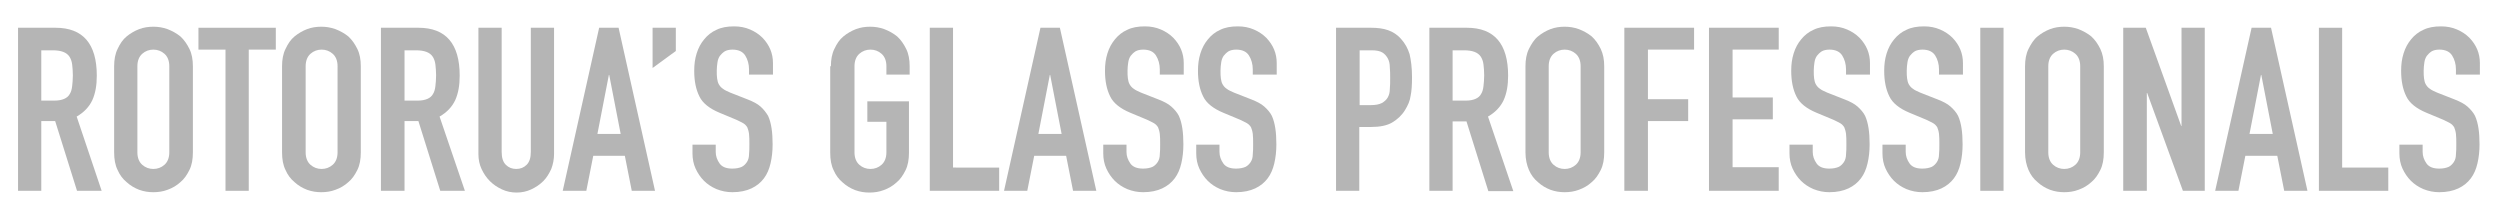 <?xml version="1.0" encoding="utf-8"?>
<!-- Generator: Adobe Illustrator 26.0.2, SVG Export Plug-In . SVG Version: 6.00 Build 0)  -->
<svg version="1.1" id="Layer_1" xmlns="http://www.w3.org/2000/svg" xmlns:xlink="http://www.w3.org/1999/xlink" x="0px" y="0px"
	 viewBox="0 0 720.6 63.5" style="enable-background:new 0 0 720.6 63.5;" xml:space="preserve">
<style type="text/css">
	.st0{enable-background:new    ;}
	.st1{fill:#B5B5B5;}
</style>
<g class="st0">
	<path class="st1" d="M5.2,55V8H16c7.9,0,11.9,4.6,11.9,13.8c0,2.8-0.4,5.1-1.3,7.1c-0.9,1.9-2.4,3.5-4.5,4.7L29.3,55h-7.1
		l-6.3-20.1h-4V55H5.2z M11.9,14.3V29h3.8c1.2,0,2.1-0.2,2.8-0.5c0.7-0.3,1.3-0.8,1.6-1.4c0.4-0.6,0.6-1.4,0.7-2.3
		c0.1-0.9,0.2-1.9,0.2-3.1c0-1.2-0.1-2.2-0.2-3.1c-0.1-0.9-0.4-1.7-0.8-2.3c-0.8-1.2-2.4-1.8-4.8-1.8H11.9z"/>
	<path class="st1" d="M32.9,19.1c0-1.9,0.3-3.6,1-5c0.7-1.5,1.5-2.7,2.6-3.6c1.1-0.9,2.3-1.6,3.6-2.1c1.3-0.5,2.7-0.7,4.1-0.7
		c1.4,0,2.7,0.2,4.1,0.7c1.3,0.5,2.6,1.2,3.7,2.1c1.1,1,1.9,2.2,2.6,3.6s1,3.1,1,5v24.8c0,2-0.3,3.7-1,5.1s-1.5,2.6-2.6,3.5
		c-1.1,1-2.3,1.7-3.7,2.2c-1.3,0.5-2.7,0.7-4.1,0.7c-1.4,0-2.7-0.2-4.1-0.7c-1.3-0.5-2.5-1.2-3.6-2.2c-1.1-0.9-2-2.1-2.6-3.5
		c-0.7-1.4-1-3.1-1-5.1V19.1z M39.6,43.9c0,1.6,0.5,2.8,1.4,3.6c0.9,0.8,2,1.2,3.2,1.2c1.2,0,2.3-0.4,3.2-1.2c0.9-0.8,1.4-2,1.4-3.6
		V19.1c0-1.6-0.5-2.8-1.4-3.6c-0.9-0.8-2-1.2-3.2-1.2c-1.2,0-2.3,0.4-3.2,1.2c-0.9,0.8-1.4,2-1.4,3.6V43.9z"/>
	<path class="st1" d="M65,55V14.3h-7.8V8h22.3v6.3h-7.8V55H65z"/>
	<path class="st1" d="M81.3,19.1c0-1.9,0.3-3.6,1-5c0.7-1.5,1.5-2.7,2.6-3.6c1.1-0.9,2.3-1.6,3.6-2.1c1.3-0.5,2.7-0.7,4.1-0.7
		c1.4,0,2.7,0.2,4.1,0.7c1.3,0.5,2.6,1.2,3.7,2.1c1.1,1,1.9,2.2,2.6,3.6s1,3.1,1,5v24.8c0,2-0.3,3.7-1,5.1s-1.5,2.6-2.6,3.5
		c-1.1,1-2.3,1.7-3.7,2.2c-1.3,0.5-2.7,0.7-4.1,0.7c-1.4,0-2.7-0.2-4.1-0.7c-1.3-0.5-2.5-1.2-3.6-2.2c-1.1-0.9-2-2.1-2.6-3.5
		c-0.7-1.4-1-3.1-1-5.1V19.1z M88.1,43.9c0,1.6,0.5,2.8,1.4,3.6c0.9,0.8,2,1.2,3.2,1.2c1.2,0,2.3-0.4,3.2-1.2c0.9-0.8,1.4-2,1.4-3.6
		V19.1c0-1.6-0.5-2.8-1.4-3.6c-0.9-0.8-2-1.2-3.2-1.2c-1.2,0-2.3,0.4-3.2,1.2c-0.9,0.8-1.4,2-1.4,3.6V43.9z"/>
	<path class="st1" d="M109.8,55V8h10.8c7.9,0,11.9,4.6,11.9,13.8c0,2.8-0.4,5.1-1.3,7.1c-0.9,1.9-2.4,3.5-4.5,4.7L134,55h-7.1
		l-6.3-20.1h-4V55H109.8z M116.6,14.3V29h3.8c1.2,0,2.1-0.2,2.8-0.5c0.7-0.3,1.3-0.8,1.6-1.4c0.4-0.6,0.6-1.4,0.7-2.3
		c0.1-0.9,0.2-1.9,0.2-3.1c0-1.2-0.1-2.2-0.2-3.1c-0.1-0.9-0.4-1.7-0.8-2.3c-0.8-1.2-2.4-1.8-4.8-1.8H116.6z"/>
	<path class="st1" d="M159.7,8v36.4c0,1.5-0.3,3-0.8,4.3c-0.6,1.3-1.3,2.5-2.3,3.5c-1,1-2.2,1.8-3.5,2.4c-1.3,0.6-2.7,0.9-4.2,0.9
		c-1.5,0-2.9-0.3-4.2-0.9c-1.3-0.6-2.5-1.4-3.5-2.4c-1-1-1.8-2.2-2.4-3.5c-0.6-1.3-0.9-2.7-0.9-4.3V8h6.7v35.8
		c0,1.7,0.4,2.9,1.2,3.7s1.8,1.2,3,1.2s2.2-0.4,3-1.2s1.2-2,1.2-3.7V8H159.7z"/>
	<path class="st1" d="M162.2,55l10.5-47h5.6l10.5,47h-6.7l-2-10.1H171L169,55H162.2z M178.9,38.6l-3.3-17h-0.1l-3.3,17H178.9z"/>
	<path class="st1" d="M188.1,19.6V8h6.7v6.7L188.1,19.6z"/>
	<path class="st1" d="M222.6,21.5h-6.7V20c0-1.5-0.4-2.9-1.1-4s-1.9-1.7-3.7-1.7c-0.9,0-1.7,0.2-2.2,0.5c-0.6,0.4-1,0.8-1.4,1.3
		c-0.4,0.6-0.6,1.2-0.7,1.9c-0.1,0.7-0.2,1.5-0.2,2.3c0,0.9,0,1.7,0.1,2.3c0.1,0.6,0.2,1.2,0.5,1.7c0.3,0.5,0.6,0.9,1.2,1.3
		c0.5,0.4,1.2,0.7,2.1,1.1l5.1,2c1.5,0.6,2.7,1.2,3.6,2c0.9,0.8,1.6,1.7,2.2,2.7c0.5,1.1,0.8,2.3,1,3.6c0.2,1.3,0.3,2.9,0.3,4.6
		c0,2-0.2,3.8-0.6,5.5c-0.4,1.7-1,3.1-1.9,4.3c-0.9,1.2-2.1,2.2-3.6,2.9c-1.5,0.7-3.3,1.1-5.5,1.1c-1.6,0-3.1-0.3-4.6-0.9
		c-1.4-0.6-2.6-1.4-3.6-2.4c-1-1-1.8-2.2-2.4-3.5c-0.6-1.3-0.9-2.8-0.9-4.4v-2.5h6.7v2.1c0,1.2,0.4,2.3,1.1,3.3
		c0.7,1,1.9,1.5,3.7,1.5c1.1,0,2-0.2,2.7-0.5c0.6-0.3,1.1-0.8,1.5-1.4c0.4-0.6,0.6-1.4,0.6-2.2c0.1-0.9,0.1-1.8,0.1-2.9
		c0-1.2,0-2.2-0.1-3c-0.1-0.8-0.3-1.4-0.5-1.9c-0.3-0.5-0.7-0.9-1.2-1.2c-0.5-0.3-1.2-0.6-2-1l-4.8-2c-2.9-1.2-4.9-2.8-5.8-4.7
		c-1-2-1.5-4.4-1.5-7.4c0-1.8,0.2-3.4,0.7-5c0.5-1.6,1.2-2.9,2.2-4.1c0.9-1.1,2.1-2.1,3.5-2.7c1.4-0.7,3.1-1,5.1-1
		c1.7,0,3.2,0.3,4.6,0.9c1.4,0.6,2.6,1.4,3.6,2.4c2,2.1,3,4.5,3,7.3V21.5z"/>
	<path class="st1" d="M239.5,19.1c0-1.9,0.3-3.6,1-5c0.7-1.5,1.5-2.7,2.6-3.6c1.1-0.9,2.3-1.6,3.6-2.1c1.3-0.5,2.7-0.7,4.1-0.7
		c1.4,0,2.7,0.2,4.1,0.7c1.3,0.5,2.6,1.2,3.7,2.1c1.1,1,1.9,2.2,2.6,3.6s1,3.1,1,5v2.4h-6.7v-2.4c0-1.6-0.5-2.8-1.4-3.6
		c-0.9-0.8-2-1.2-3.2-1.2c-1.2,0-2.3,0.4-3.2,1.2c-0.9,0.8-1.4,2-1.4,3.6v24.8c0,1.6,0.5,2.8,1.4,3.6c0.9,0.8,2,1.2,3.2,1.2
		c1.2,0,2.3-0.4,3.2-1.2c0.9-0.8,1.4-2,1.4-3.6v-8.8H250v-5.9H262v14.8c0,2-0.3,3.7-1,5.1s-1.5,2.6-2.6,3.5c-1.1,1-2.3,1.7-3.7,2.2
		c-1.3,0.5-2.7,0.7-4.1,0.7c-1.4,0-2.7-0.2-4.1-0.7c-1.3-0.5-2.5-1.2-3.6-2.2c-1.1-0.9-2-2.1-2.6-3.5c-0.7-1.4-1-3.1-1-5.1V19.1z"/>
	<path class="st1" d="M268,55V8h6.7v40.3H288V55H268z"/>
	<path class="st1" d="M289.4,55l10.5-47h5.6L316,55h-6.7l-2-10.1h-9.2l-2,10.1H289.4z M306,38.6l-3.3-17h-0.1l-3.3,17H306z"/>
	<path class="st1" d="M341,21.5h-6.7V20c0-1.5-0.4-2.9-1.1-4s-1.9-1.7-3.7-1.7c-0.9,0-1.7,0.2-2.2,0.5c-0.6,0.4-1,0.8-1.4,1.3
		c-0.4,0.6-0.6,1.2-0.7,1.9c-0.1,0.7-0.2,1.5-0.2,2.3c0,0.9,0,1.7,0.1,2.3c0.1,0.6,0.2,1.2,0.5,1.7c0.3,0.5,0.6,0.9,1.2,1.3
		c0.5,0.4,1.2,0.7,2.1,1.1l5.1,2c1.5,0.6,2.7,1.2,3.6,2c0.9,0.8,1.7,1.7,2.2,2.7c0.5,1.1,0.8,2.3,1,3.6c0.2,1.3,0.3,2.9,0.3,4.6
		c0,2-0.2,3.8-0.6,5.5c-0.4,1.7-1,3.1-1.9,4.3c-0.9,1.2-2.1,2.2-3.6,2.9s-3.3,1.1-5.5,1.1c-1.6,0-3.1-0.3-4.6-0.9
		c-1.4-0.6-2.6-1.4-3.6-2.4c-1-1-1.8-2.2-2.4-3.5c-0.6-1.3-0.9-2.8-0.9-4.4v-2.5h6.7v2.1c0,1.2,0.4,2.3,1.1,3.3
		c0.7,1,1.9,1.5,3.7,1.5c1.1,0,2-0.2,2.7-0.5c0.6-0.3,1.1-0.8,1.5-1.4c0.4-0.6,0.6-1.4,0.6-2.2c0.1-0.9,0.1-1.8,0.1-2.9
		c0-1.2,0-2.2-0.1-3c-0.1-0.8-0.3-1.4-0.5-1.9c-0.3-0.5-0.7-0.9-1.2-1.2c-0.5-0.3-1.2-0.6-2-1l-4.8-2c-2.9-1.2-4.9-2.8-5.8-4.7
		c-1-2-1.5-4.4-1.5-7.4c0-1.8,0.2-3.4,0.7-5c0.5-1.6,1.2-2.9,2.2-4.1c0.9-1.1,2.1-2.1,3.5-2.7c1.4-0.7,3.1-1,5.1-1
		c1.7,0,3.2,0.3,4.6,0.9c1.4,0.6,2.6,1.4,3.6,2.4c2,2.1,3,4.5,3,7.3V21.5z"/>
	<path class="st1" d="M367.8,21.5h-6.7V20c0-1.5-0.4-2.9-1.1-4s-1.9-1.7-3.7-1.7c-0.9,0-1.7,0.2-2.2,0.5c-0.6,0.4-1,0.8-1.4,1.3
		c-0.4,0.6-0.6,1.2-0.7,1.9c-0.1,0.7-0.2,1.5-0.2,2.3c0,0.9,0,1.7,0.1,2.3c0.1,0.6,0.2,1.2,0.5,1.7c0.3,0.5,0.6,0.9,1.2,1.3
		c0.5,0.4,1.2,0.7,2.1,1.1l5.1,2c1.5,0.6,2.7,1.2,3.6,2c0.9,0.8,1.7,1.7,2.2,2.7c0.5,1.1,0.8,2.3,1,3.6c0.2,1.3,0.3,2.9,0.3,4.6
		c0,2-0.2,3.8-0.6,5.5c-0.4,1.7-1,3.1-1.9,4.3c-0.9,1.2-2.1,2.2-3.6,2.9s-3.3,1.1-5.5,1.1c-1.6,0-3.1-0.3-4.6-0.9
		c-1.4-0.6-2.6-1.4-3.6-2.4c-1-1-1.8-2.2-2.4-3.5c-0.6-1.3-0.9-2.8-0.9-4.4v-2.5h6.7v2.1c0,1.2,0.4,2.3,1.1,3.3
		c0.7,1,1.9,1.5,3.7,1.5c1.1,0,2-0.2,2.7-0.5c0.6-0.3,1.1-0.8,1.5-1.4c0.4-0.6,0.6-1.4,0.6-2.2c0.1-0.9,0.1-1.8,0.1-2.9
		c0-1.2,0-2.2-0.1-3c-0.1-0.8-0.3-1.4-0.5-1.9c-0.3-0.5-0.7-0.9-1.2-1.2c-0.5-0.3-1.2-0.6-2-1l-4.8-2c-2.9-1.2-4.9-2.8-5.8-4.7
		c-1-2-1.5-4.4-1.5-7.4c0-1.8,0.2-3.4,0.7-5c0.5-1.6,1.2-2.9,2.2-4.1c0.9-1.1,2.1-2.1,3.5-2.7c1.4-0.7,3.1-1,5.1-1
		c1.7,0,3.2,0.3,4.6,0.9c1.4,0.6,2.6,1.4,3.6,2.4c2,2.1,3,4.5,3,7.3V21.5z"/>
	<path class="st1" d="M385.1,55V8h10.1c1.8,0,3.5,0.2,4.9,0.7c1.4,0.5,2.7,1.3,3.8,2.6c1.1,1.2,1.9,2.7,2.4,4.3
		c0.4,1.7,0.7,3.9,0.7,6.7c0,2.1-0.1,3.9-0.4,5.3c-0.2,1.5-0.8,2.8-1.6,4.1c-0.9,1.5-2.2,2.7-3.7,3.6c-1.5,0.9-3.6,1.3-6.1,1.3h-3.4
		V55H385.1z M391.9,14.3v16h3.2c1.4,0,2.4-0.2,3.2-0.6c0.7-0.4,1.3-0.9,1.7-1.6c0.4-0.7,0.6-1.5,0.6-2.4c0.1-1,0.1-2,0.1-3.2
		c0-1.1,0-2.1-0.1-3.1c0-1-0.2-1.9-0.6-2.6s-0.9-1.3-1.6-1.7c-0.7-0.4-1.7-0.6-3-0.6H391.9z"/>
	<path class="st1" d="M412,55V8h10.8c7.9,0,11.9,4.6,11.9,13.8c0,2.8-0.4,5.1-1.3,7.1c-0.9,1.9-2.4,3.5-4.5,4.7l7.3,21.5H429
		l-6.3-20.1h-4V55H412z M418.7,14.3V29h3.8c1.2,0,2.1-0.2,2.8-0.5c0.7-0.3,1.3-0.8,1.6-1.4c0.4-0.6,0.6-1.4,0.7-2.3
		c0.1-0.9,0.2-1.9,0.2-3.1c0-1.2-0.1-2.2-0.2-3.1c-0.1-0.9-0.4-1.7-0.8-2.3c-0.8-1.2-2.4-1.8-4.8-1.8H418.7z"/>
	<path class="st1" d="M439.7,19.1c0-1.9,0.3-3.6,1-5s1.5-2.7,2.6-3.6c1.1-0.9,2.3-1.6,3.6-2.1c1.3-0.5,2.7-0.7,4.1-0.7
		c1.4,0,2.7,0.2,4.1,0.7c1.3,0.5,2.6,1.2,3.7,2.1c1.1,1,1.9,2.2,2.6,3.6c0.7,1.5,1,3.1,1,5v24.8c0,2-0.3,3.7-1,5.1
		c-0.7,1.4-1.5,2.6-2.6,3.5c-1.1,1-2.3,1.7-3.7,2.2c-1.3,0.5-2.7,0.7-4.1,0.7c-1.4,0-2.7-0.2-4.1-0.7c-1.3-0.5-2.5-1.2-3.6-2.2
		c-1.1-0.9-2-2.1-2.6-3.5s-1-3.1-1-5.1V19.1z M446.4,43.9c0,1.6,0.5,2.8,1.4,3.6c0.9,0.8,2,1.2,3.2,1.2c1.2,0,2.3-0.4,3.2-1.2
		c0.9-0.8,1.4-2,1.4-3.6V19.1c0-1.6-0.5-2.8-1.4-3.6c-0.9-0.8-2-1.2-3.2-1.2c-1.2,0-2.3,0.4-3.2,1.2c-0.9,0.8-1.4,2-1.4,3.6V43.9z"
		/>
	<path class="st1" d="M468.2,55V8h20.1v6.3H475v14.3h11.6v6.3H475V55H468.2z"/>
	<path class="st1" d="M492.6,55V8h20.1v6.3h-13.3v13.8H511v6.3h-11.6v13.8h13.3V55H492.6z"/>
	<path class="st1" d="M538.8,21.5h-6.7V20c0-1.5-0.4-2.9-1.1-4s-1.9-1.7-3.7-1.7c-0.9,0-1.7,0.2-2.2,0.5c-0.6,0.4-1,0.8-1.4,1.3
		c-0.4,0.6-0.6,1.2-0.7,1.9c-0.1,0.7-0.2,1.5-0.2,2.3c0,0.9,0,1.7,0.1,2.3c0.1,0.6,0.2,1.2,0.5,1.7c0.3,0.5,0.6,0.9,1.2,1.3
		c0.5,0.4,1.2,0.7,2.1,1.1l5.1,2c1.5,0.6,2.7,1.2,3.6,2c0.9,0.8,1.7,1.7,2.2,2.7c0.5,1.1,0.8,2.3,1,3.6c0.2,1.3,0.3,2.9,0.3,4.6
		c0,2-0.2,3.8-0.6,5.5c-0.4,1.7-1,3.1-1.9,4.3c-0.9,1.2-2.1,2.2-3.6,2.9s-3.3,1.1-5.5,1.1c-1.6,0-3.1-0.3-4.6-0.9
		c-1.4-0.6-2.6-1.4-3.6-2.4c-1-1-1.8-2.2-2.4-3.5c-0.6-1.3-0.9-2.8-0.9-4.4v-2.5h6.7v2.1c0,1.2,0.4,2.3,1.1,3.3
		c0.7,1,1.9,1.5,3.7,1.5c1.1,0,2-0.2,2.7-0.5c0.6-0.3,1.1-0.8,1.5-1.4c0.4-0.6,0.6-1.4,0.6-2.2c0.1-0.9,0.1-1.8,0.1-2.9
		c0-1.2,0-2.2-0.1-3c-0.1-0.8-0.3-1.4-0.5-1.9c-0.3-0.5-0.7-0.9-1.2-1.2c-0.5-0.3-1.2-0.6-2-1l-4.8-2c-2.9-1.2-4.9-2.8-5.8-4.7
		c-1-2-1.5-4.4-1.5-7.4c0-1.8,0.2-3.4,0.7-5c0.5-1.6,1.2-2.9,2.2-4.1c0.9-1.1,2.1-2.1,3.5-2.7c1.4-0.7,3.1-1,5.1-1
		c1.7,0,3.2,0.3,4.6,0.9c1.4,0.6,2.6,1.4,3.6,2.4c2,2.1,3,4.5,3,7.3V21.5z"/>
	<path class="st1" d="M565.6,21.5h-6.7V20c0-1.5-0.4-2.9-1.1-4s-1.9-1.7-3.7-1.7c-0.9,0-1.7,0.2-2.2,0.5c-0.6,0.4-1,0.8-1.4,1.3
		c-0.4,0.6-0.6,1.2-0.7,1.9c-0.1,0.7-0.2,1.5-0.2,2.3c0,0.9,0,1.7,0.1,2.3c0.1,0.6,0.2,1.2,0.5,1.7c0.3,0.5,0.6,0.9,1.2,1.3
		c0.5,0.4,1.2,0.7,2.1,1.1l5.1,2c1.5,0.6,2.7,1.2,3.6,2c0.9,0.8,1.7,1.7,2.2,2.7c0.5,1.1,0.8,2.3,1,3.6c0.2,1.3,0.3,2.9,0.3,4.6
		c0,2-0.2,3.8-0.6,5.5c-0.4,1.7-1,3.1-1.9,4.3c-0.9,1.2-2.1,2.2-3.6,2.9s-3.3,1.1-5.5,1.1c-1.6,0-3.1-0.3-4.6-0.9
		c-1.4-0.6-2.6-1.4-3.6-2.4c-1-1-1.8-2.2-2.4-3.5c-0.6-1.3-0.9-2.8-0.9-4.4v-2.5h6.7v2.1c0,1.2,0.4,2.3,1.1,3.3
		c0.7,1,1.9,1.5,3.7,1.5c1.1,0,2-0.2,2.7-0.5c0.6-0.3,1.1-0.8,1.5-1.4c0.4-0.6,0.6-1.4,0.6-2.2c0.1-0.9,0.1-1.8,0.1-2.9
		c0-1.2,0-2.2-0.1-3c-0.1-0.8-0.3-1.4-0.5-1.9c-0.3-0.5-0.7-0.9-1.2-1.2c-0.5-0.3-1.2-0.6-2-1l-4.8-2c-2.9-1.2-4.9-2.8-5.8-4.7
		c-1-2-1.5-4.4-1.5-7.4c0-1.8,0.2-3.4,0.7-5c0.5-1.6,1.2-2.9,2.2-4.1c0.9-1.1,2.1-2.1,3.5-2.7c1.4-0.7,3.1-1,5.1-1
		c1.7,0,3.2,0.3,4.6,0.9c1.4,0.6,2.6,1.4,3.6,2.4c2,2.1,3,4.5,3,7.3V21.5z"/>
	<path class="st1" d="M570.8,55V8h6.7v47H570.8z"/>
	<path class="st1" d="M583.7,19.1c0-1.9,0.3-3.6,1-5s1.5-2.7,2.6-3.6c1.1-0.9,2.3-1.6,3.6-2.1c1.3-0.5,2.7-0.7,4.1-0.7
		c1.4,0,2.7,0.2,4.1,0.7c1.3,0.5,2.6,1.2,3.7,2.1c1.1,1,1.9,2.2,2.6,3.6c0.7,1.5,1,3.1,1,5v24.8c0,2-0.3,3.7-1,5.1
		c-0.7,1.4-1.5,2.6-2.6,3.5c-1.1,1-2.3,1.7-3.7,2.2c-1.3,0.5-2.7,0.7-4.1,0.7c-1.4,0-2.7-0.2-4.1-0.7c-1.3-0.5-2.5-1.2-3.6-2.2
		c-1.1-0.9-2-2.1-2.6-3.5s-1-3.1-1-5.1V19.1z M590.4,43.9c0,1.6,0.5,2.8,1.4,3.6c0.9,0.8,2,1.2,3.2,1.2c1.2,0,2.3-0.4,3.2-1.2
		c0.9-0.8,1.4-2,1.4-3.6V19.1c0-1.6-0.5-2.8-1.4-3.6c-0.9-0.8-2-1.2-3.2-1.2c-1.2,0-2.3,0.4-3.2,1.2c-0.9,0.8-1.4,2-1.4,3.6V43.9z"
		/>
	<path class="st1" d="M612,55V8h6.5l10.2,28.3h0.1V8h6.7v47h-6.3l-10.3-28.2h-0.1V55H612z"/>
	<path class="st1" d="M638.5,55L649,8h5.6l10.5,47h-6.7l-2-10.1h-9.2l-2,10.1H638.5z M655.1,38.6l-3.3-17h-0.1l-3.3,17H655.1z"/>
	<path class="st1" d="M668.4,55V8h6.7v40.3h13.3V55H668.4z"/>
	<path class="st1" d="M714.6,21.5h-6.7V20c0-1.5-0.4-2.9-1.1-4s-1.9-1.7-3.7-1.7c-0.9,0-1.7,0.2-2.2,0.5c-0.6,0.4-1,0.8-1.4,1.3
		c-0.4,0.6-0.6,1.2-0.7,1.9c-0.1,0.7-0.2,1.5-0.2,2.3c0,0.9,0,1.7,0.1,2.3c0.1,0.6,0.2,1.2,0.5,1.7c0.3,0.5,0.6,0.9,1.2,1.3
		c0.5,0.4,1.2,0.7,2.1,1.1l5.1,2c1.5,0.6,2.7,1.2,3.6,2c0.9,0.8,1.7,1.7,2.2,2.7c0.5,1.1,0.8,2.3,1,3.6c0.2,1.3,0.3,2.9,0.3,4.6
		c0,2-0.2,3.8-0.6,5.5c-0.4,1.7-1,3.1-1.9,4.3c-0.9,1.2-2.1,2.2-3.6,2.9s-3.3,1.1-5.5,1.1c-1.6,0-3.1-0.3-4.6-0.9
		c-1.4-0.6-2.6-1.4-3.6-2.4c-1-1-1.8-2.2-2.4-3.5c-0.6-1.3-0.9-2.8-0.9-4.4v-2.5h6.7v2.1c0,1.2,0.4,2.3,1.1,3.3
		c0.7,1,1.9,1.5,3.7,1.5c1.1,0,2-0.2,2.7-0.5c0.6-0.3,1.1-0.8,1.5-1.4c0.4-0.6,0.6-1.4,0.6-2.2c0.1-0.9,0.1-1.8,0.1-2.9
		c0-1.2,0-2.2-0.1-3c-0.1-0.8-0.3-1.4-0.5-1.9c-0.3-0.5-0.7-0.9-1.2-1.2c-0.5-0.3-1.2-0.6-2-1l-4.8-2c-2.9-1.2-4.9-2.8-5.8-4.7
		c-1-2-1.5-4.4-1.5-7.4c0-1.8,0.2-3.4,0.7-5c0.5-1.6,1.2-2.9,2.2-4.1c0.9-1.1,2.1-2.1,3.5-2.7c1.4-0.7,3.1-1,5.1-1
		c1.7,0,3.2,0.3,4.6,0.9c1.4,0.6,2.6,1.4,3.6,2.4c2,2.1,3,4.5,3,7.3V21.5z"/>
</g>
</svg>
